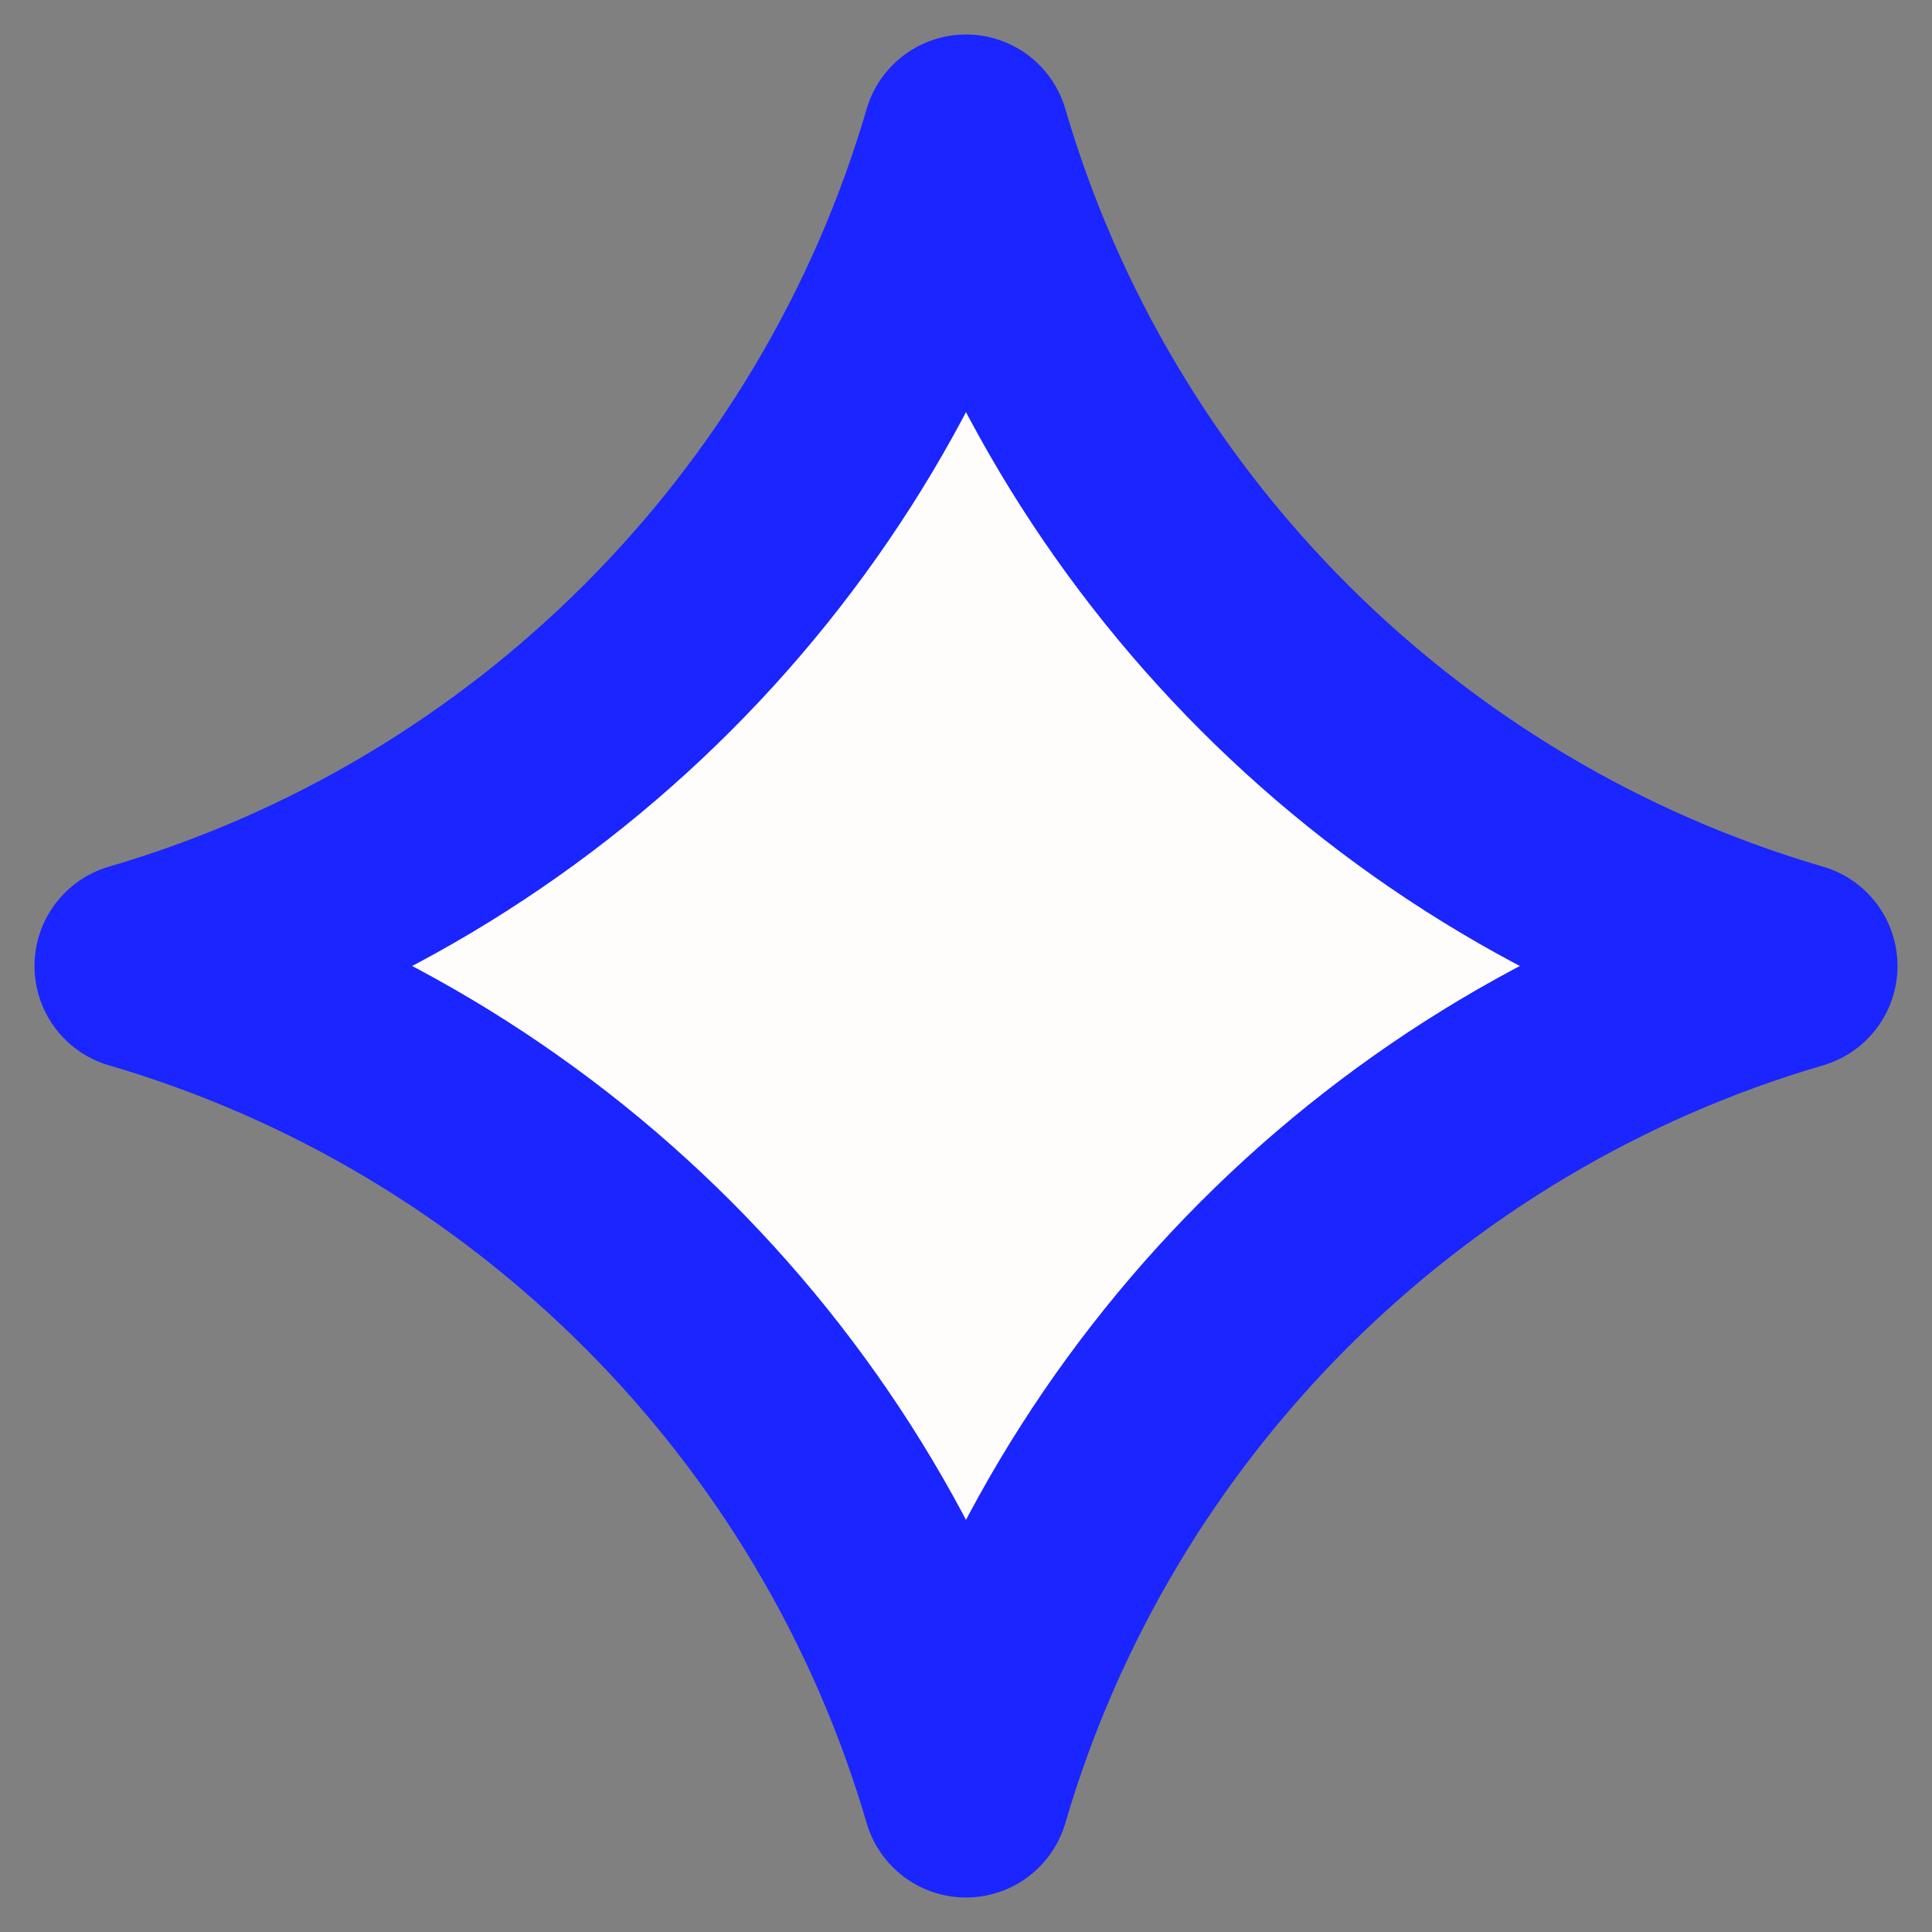 <svg width="28" height="28" viewBox="0 0 28 28" fill="none" xmlns="http://www.w3.org/2000/svg">
<rect x="0" y="0" width="28" height="28" fill="#808080" stroke="none"/>
<path d="M2 14C7.768 12.315 12.315 7.768 14 2C15.685 7.768 20.232 12.315 26 14C20.232 15.685 15.685 20.232 14 26C12.315 20.232 7.768 15.685 2 14Z" fill="#FEFDFC" stroke="#1A25FF" stroke-width="3" stroke-linejoin="round"/>
</svg>
